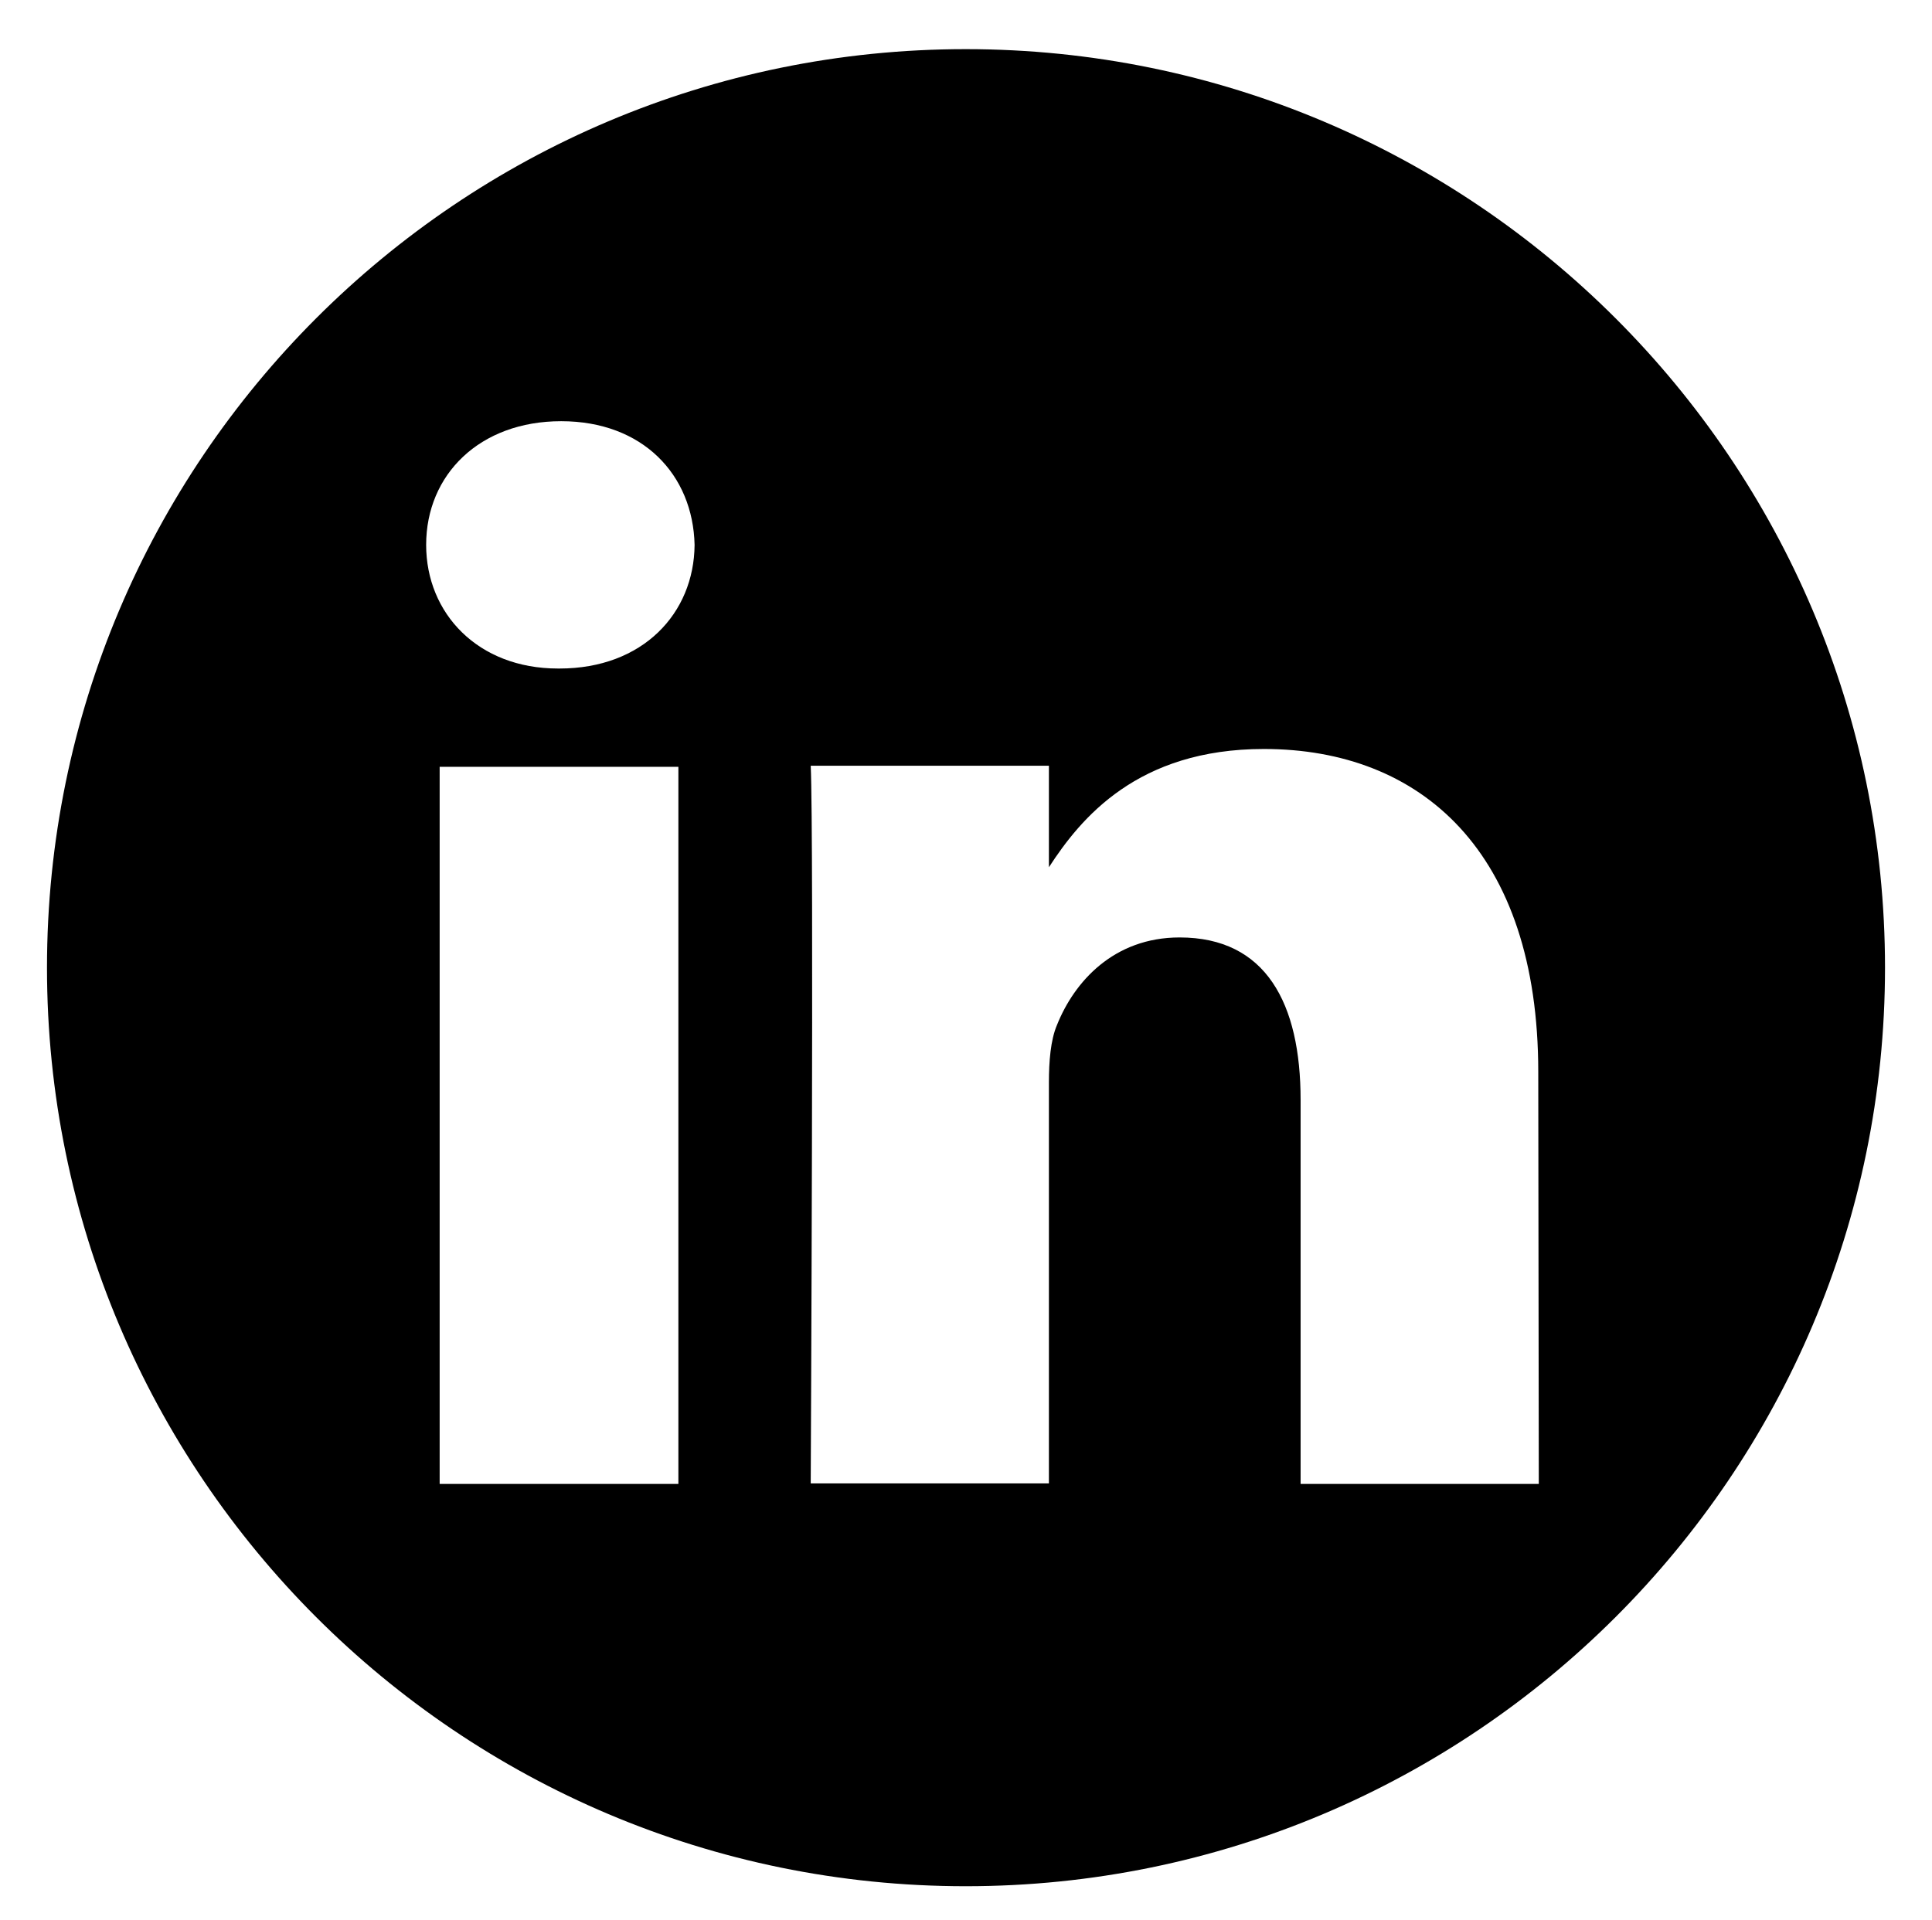 <?xml version="1.0" encoding="utf-8"?>
<!-- Generator: Adobe Illustrator 25.4.6, SVG Export Plug-In . SVG Version: 6.00 Build 0)  -->
<svg version="1.1" id="Layer_1" xmlns="http://www.w3.org/2000/svg" xmlns:xlink="http://www.w3.org/1999/xlink" x="0px" y="0px"
	 viewBox="0 0 357.7 355.5" style="enable-background:new 0 0 357.7 355.5;" xml:space="preserve">
<path d="M178.8,9.1C84.9,9.1,8.7,85.3,8.7,179.2s76.2,170.1,170.1,170.1S349,273.1,349,179.2S272.7,9.1,178.8,9.1z M125.6,274.8
	H81.4V142h44.2V274.8z M103.6,123.8h-0.3c-14.8,0-24.4-10.2-24.4-22.9c0-13,9.9-22.9,25-22.9s24.4,9.9,24.7,22.9
	C128.5,113.6,119,123.8,103.6,123.8L103.6,123.8z M284.9,274.8h-44.1v-71.1c0-17.9-6.4-30.1-22.4-30.1c-12.2,0-19.5,8.2-22.7,16.2
	c-1.2,2.8-1.5,6.8-1.5,10.7v74.2h-44.1c0,0,0.6-120.4,0-132.9h44.1v18.8c5.9-9.1,16.4-21.9,39.8-21.9c29.1,0,50.8,19,50.8,59.8
	L284.9,274.8z"/>
</svg>
